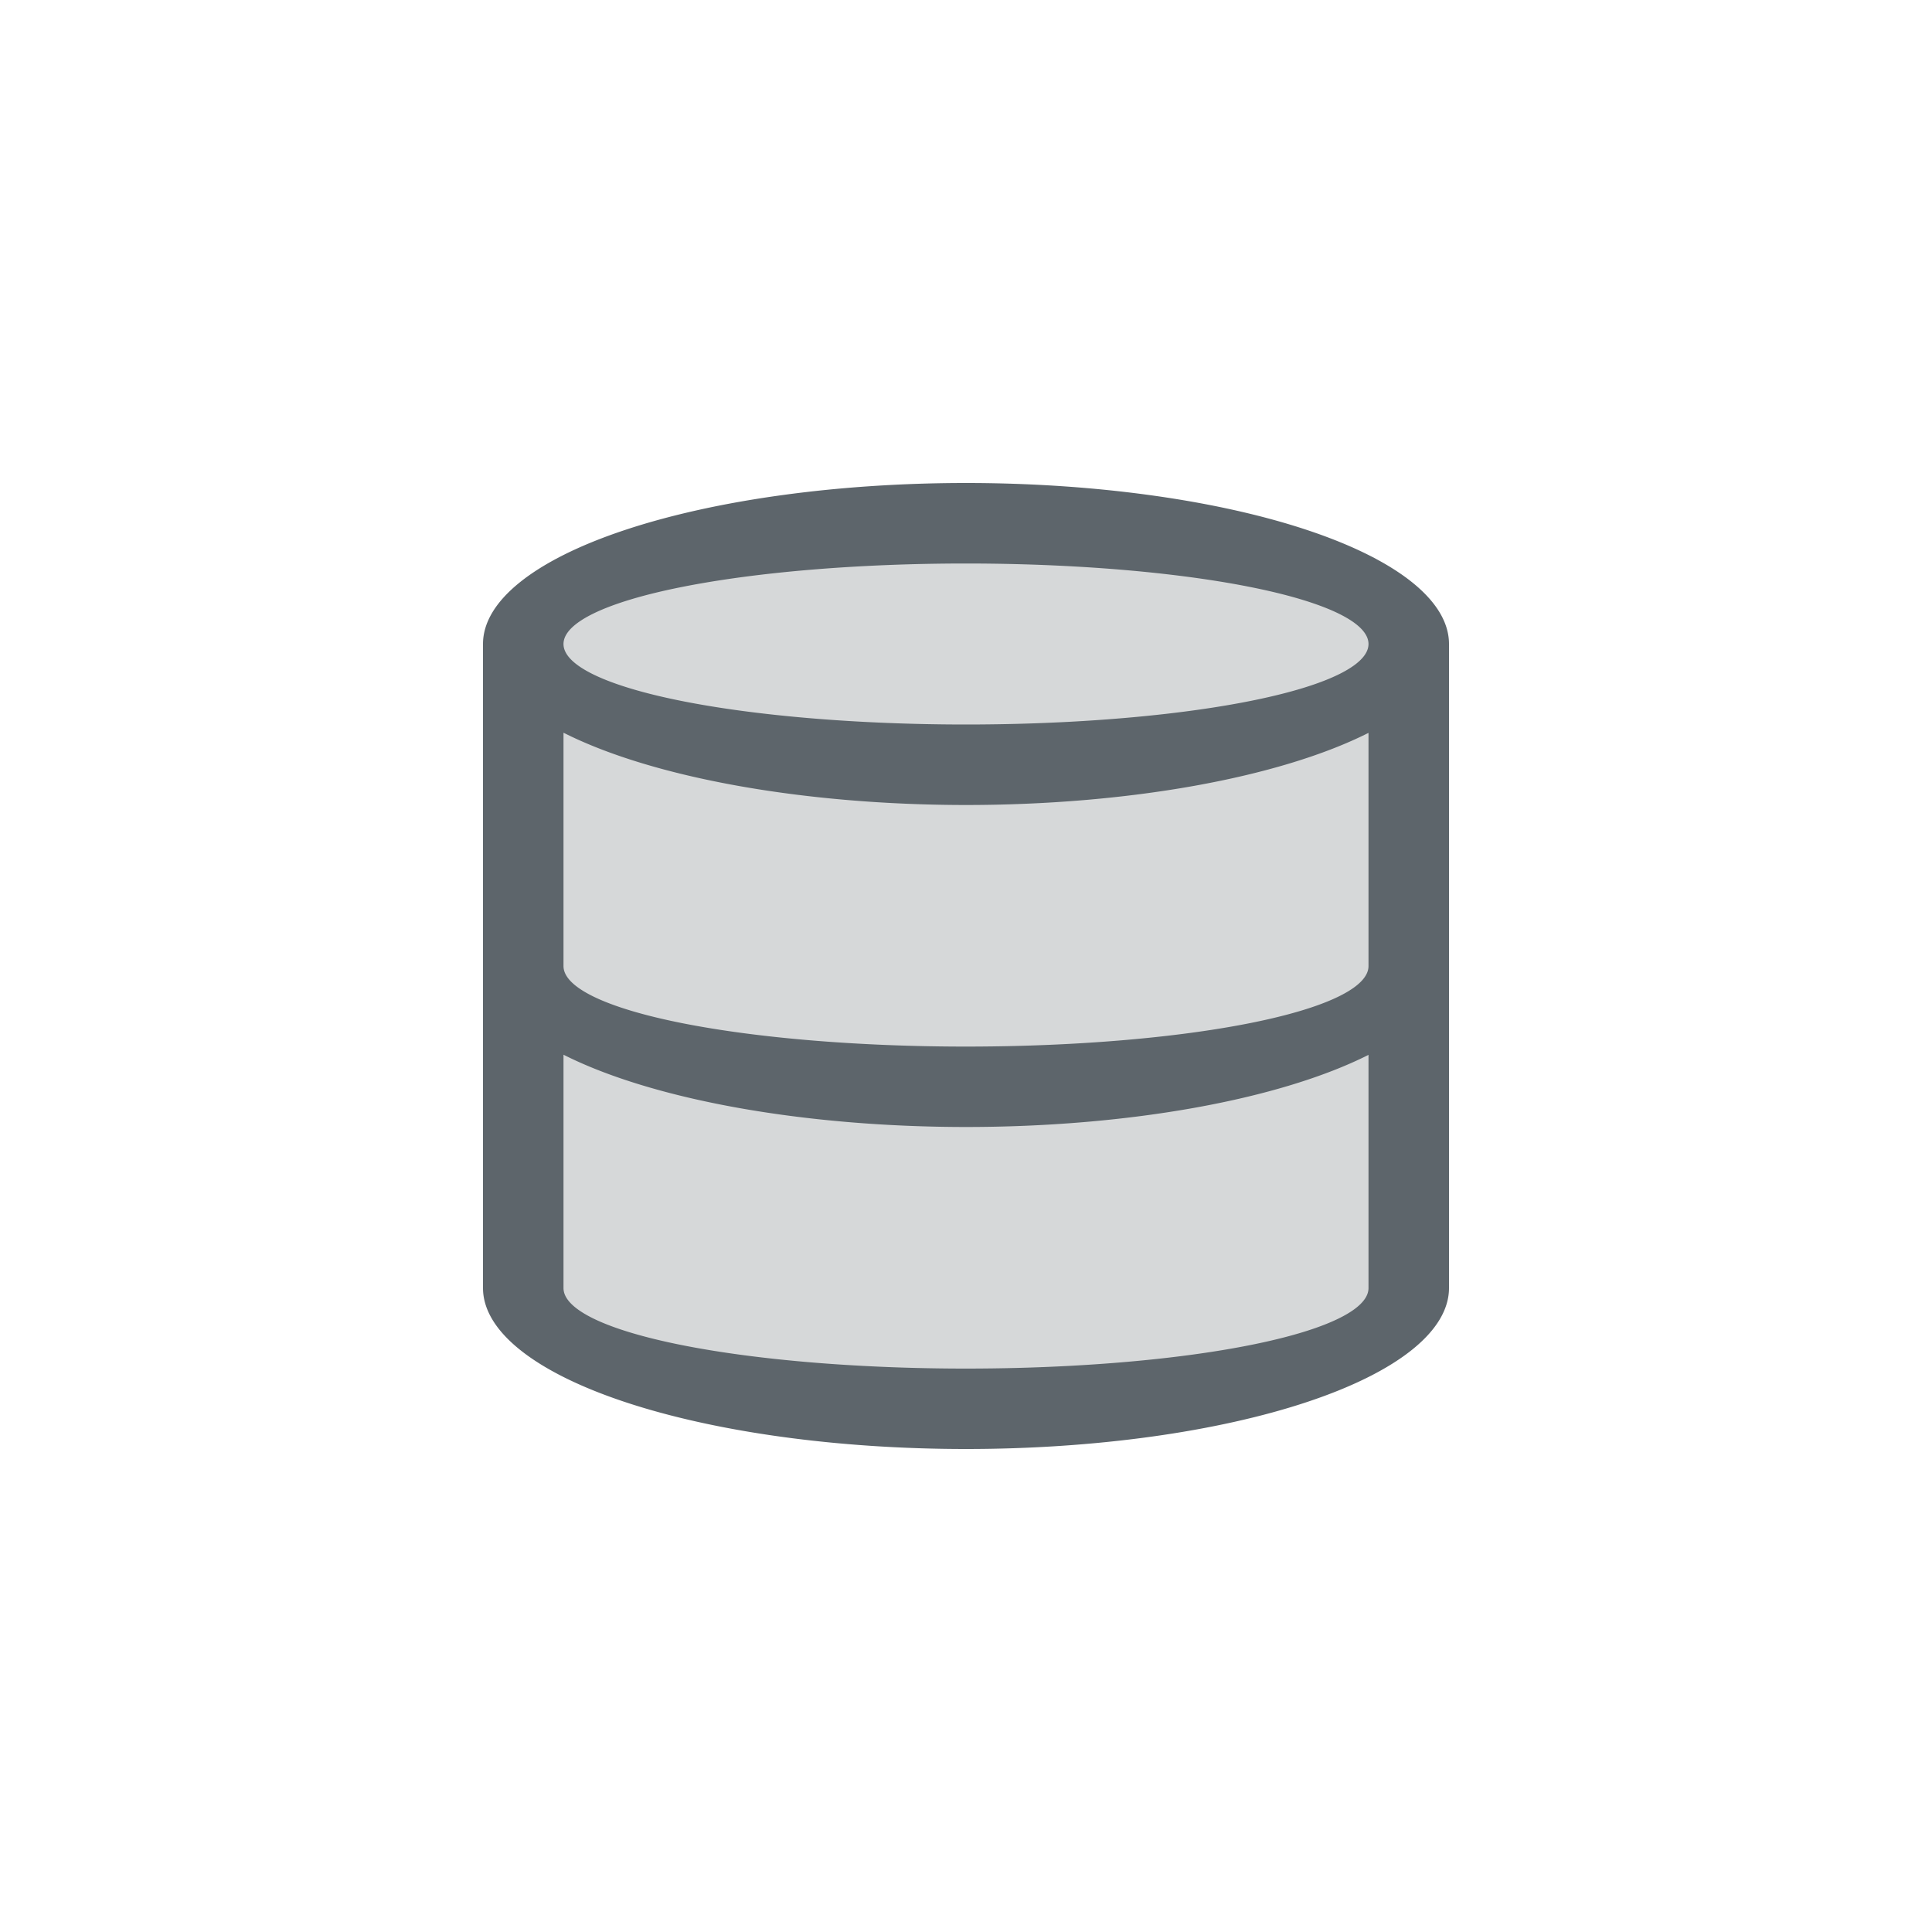 <svg width="24" height="24" version="1.1" xmlns="http://www.w3.org/2000/svg">
 <defs>
  <style id="current-color-scheme" type="text/css">.ColorScheme-Text { color:#5d656b; } .ColorScheme-Highlight { color:#5294e2; }</style>
 </defs>
 <path class="ColorScheme-Text" d="m13.154 6.039c0.043 0.003 0.086 0.006 0.129 0.01-0.043-0.003-0.085-0.007-0.129-0.01zm-3.389 0.107c-0.062 0.008-0.124 0.016-0.186 0.025 0.061-0.009 0.123-0.017 0.186-0.025zm4.475 0c0.072 0.01 0.144 0.02 0.215 0.031-0.072-0.011-0.142-0.021-0.215-0.031zm1.084 0.189c0.028 0.006 0.055 0.013 0.082 0.02-0.028-0.006-0.054-0.013-0.082-0.02zm-7.51 0.234c-0.026 0.008-0.053 0.017-0.078 0.025 0.026-0.009 0.052-0.017 0.078-0.025zm-0.725 0.285c-0.031 0.015-0.064 0.028-0.094 0.043 0.031-0.014 0.062-0.029 0.094-0.043zm9.863 0.018c0.021 0.011 0.042 0.022 0.062 0.033-0.022-0.011-0.04-0.022-0.062-0.033zm-4.979 0.085c-2.761 3e-7 -5.025 0.49-5.025 1.042s2.298 1.059 5.059 1.059c2.761 0 5.027-0.507 5.027-1.059s-2.3-1.042-5.061-1.042zm-5.441 0.224c-0.03 0.022-0.061 0.044-0.088 0.066 0.028-0.022 0.057-0.044 0.088-0.066zm10.961 0.018c0.019 0.014 0.037 0.029 0.055 0.043-0.018-0.014-0.036-0.029-0.055-0.043zm-11.342 0.365c-0.017 0.025-0.035 0.049-0.049 0.074 0.015-0.025 0.031-0.05 0.049-0.074zm11.713 0.018c0.005 0.007 0.011 0.014 0.016 0.021-0.004-0.007-0.011-0.014-0.016-0.021zm-11.795 0.129c-0.018 0.04-0.035 0.08-0.045 0.121 0.011-0.041 0.026-0.081 0.045-0.121zm0.913 1.361-0.034 2.987c-0.006 0.552 2.265 0.983 5.027 0.983 2.761 0 5.064-0.46 5.06-1.012l-0.024-2.956c-1.11 0.559-3.017 0.875-5.029 0.876-2.013-8.837e-4 -3.891-0.317-5-0.877zm-0.017 3.97-0.008 2.958c-0.002 0.552 2.272 1.059 5.034 1.059 2.761 0 5.051-0.473 5.051-1.025v-3.015c-1.11 0.559-3.03 0.93-5.042 0.93-2.013-8.84e-4 -3.925-0.347-5.034-0.907zm11.009 3.126c-0.011 0.041-0.026 0.081-0.045 0.121 0.018-0.04 0.035-0.08 0.045-0.121zm-0.078 0.193c-0.015 0.025-0.031 0.05-0.049 0.074 0.017-0.025 0.035-0.049 0.049-0.074zm-11.777 0.035c0.004 0.007 0.011 0.014 0.016 0.021-0.005-0.007-0.011-0.014-0.016-0.021zm11.436 0.355c-0.028 0.022-0.057 0.044-0.088 0.066 0.03-0.022 0.061-0.044 0.088-0.066zm-11.104 0.006c0.018 0.014 0.036 0.029 0.055 0.043-0.019-0.014-0.037-0.029-0.055-0.043zm0.533 0.336c0.022 0.011 0.04 0.022 0.062 0.033-0.021-0.011-0.042-0.022-0.062-0.033zm10.02 0.008c-0.031 0.014-0.062 0.029-0.094 0.043 0.031-0.015 0.064-0.028 0.094-0.043zm-0.74 0.303c-0.026 0.009-0.052 0.017-0.078 0.025 0.026-0.008 0.053-0.017 0.078-0.025zm-7.67 0.24c0.028 0.006 0.054 0.013 0.082 0.02-0.028-0.006-0.055-0.013-0.082-0.02zm0.951 0.178c0.072 0.011 0.142 0.021 0.215 0.031-0.072-0.01-0.144-0.02-0.215-0.031zm4.875 0.006c-0.061 0.009-0.123 0.017-0.186 0.025 0.062-0.008 0.124-0.016 0.186-0.025zm-3.703 0.123c0.043 0.003 0.085 0.007 0.129 0.01-0.043-0.003-0.086-0.006-0.129-0.01z" fill="currentColor" opacity=".25"/>
 <path class="ColorScheme-Text" d="m12 6a6 2 0 0 0-6 2v8a6 2 0 0 0 6 2 6 2 0 0 0 6-2v-8a6 2 0 0 0-6-2zm0 1a5 1 0 0 1 5 1 5 1 0 0 1-5 1 5 1 0 0 1-5-1 5 1 0 0 1 5-1zm-5 2.102a6 2 0 0 0 5 0.898 6 2 0 0 0 5-0.896v2.897a5 1 0 0 1-5 1 5 1 0 0 1-5-1v-2.898zm0 4a6 2 0 0 0 5 0.898 6 2 0 0 0 5-0.896v2.897a5 1 0 0 1-5 1 5 1 0 0 1-5-1v-2.898z" fill="currentColor"/>
</svg>
